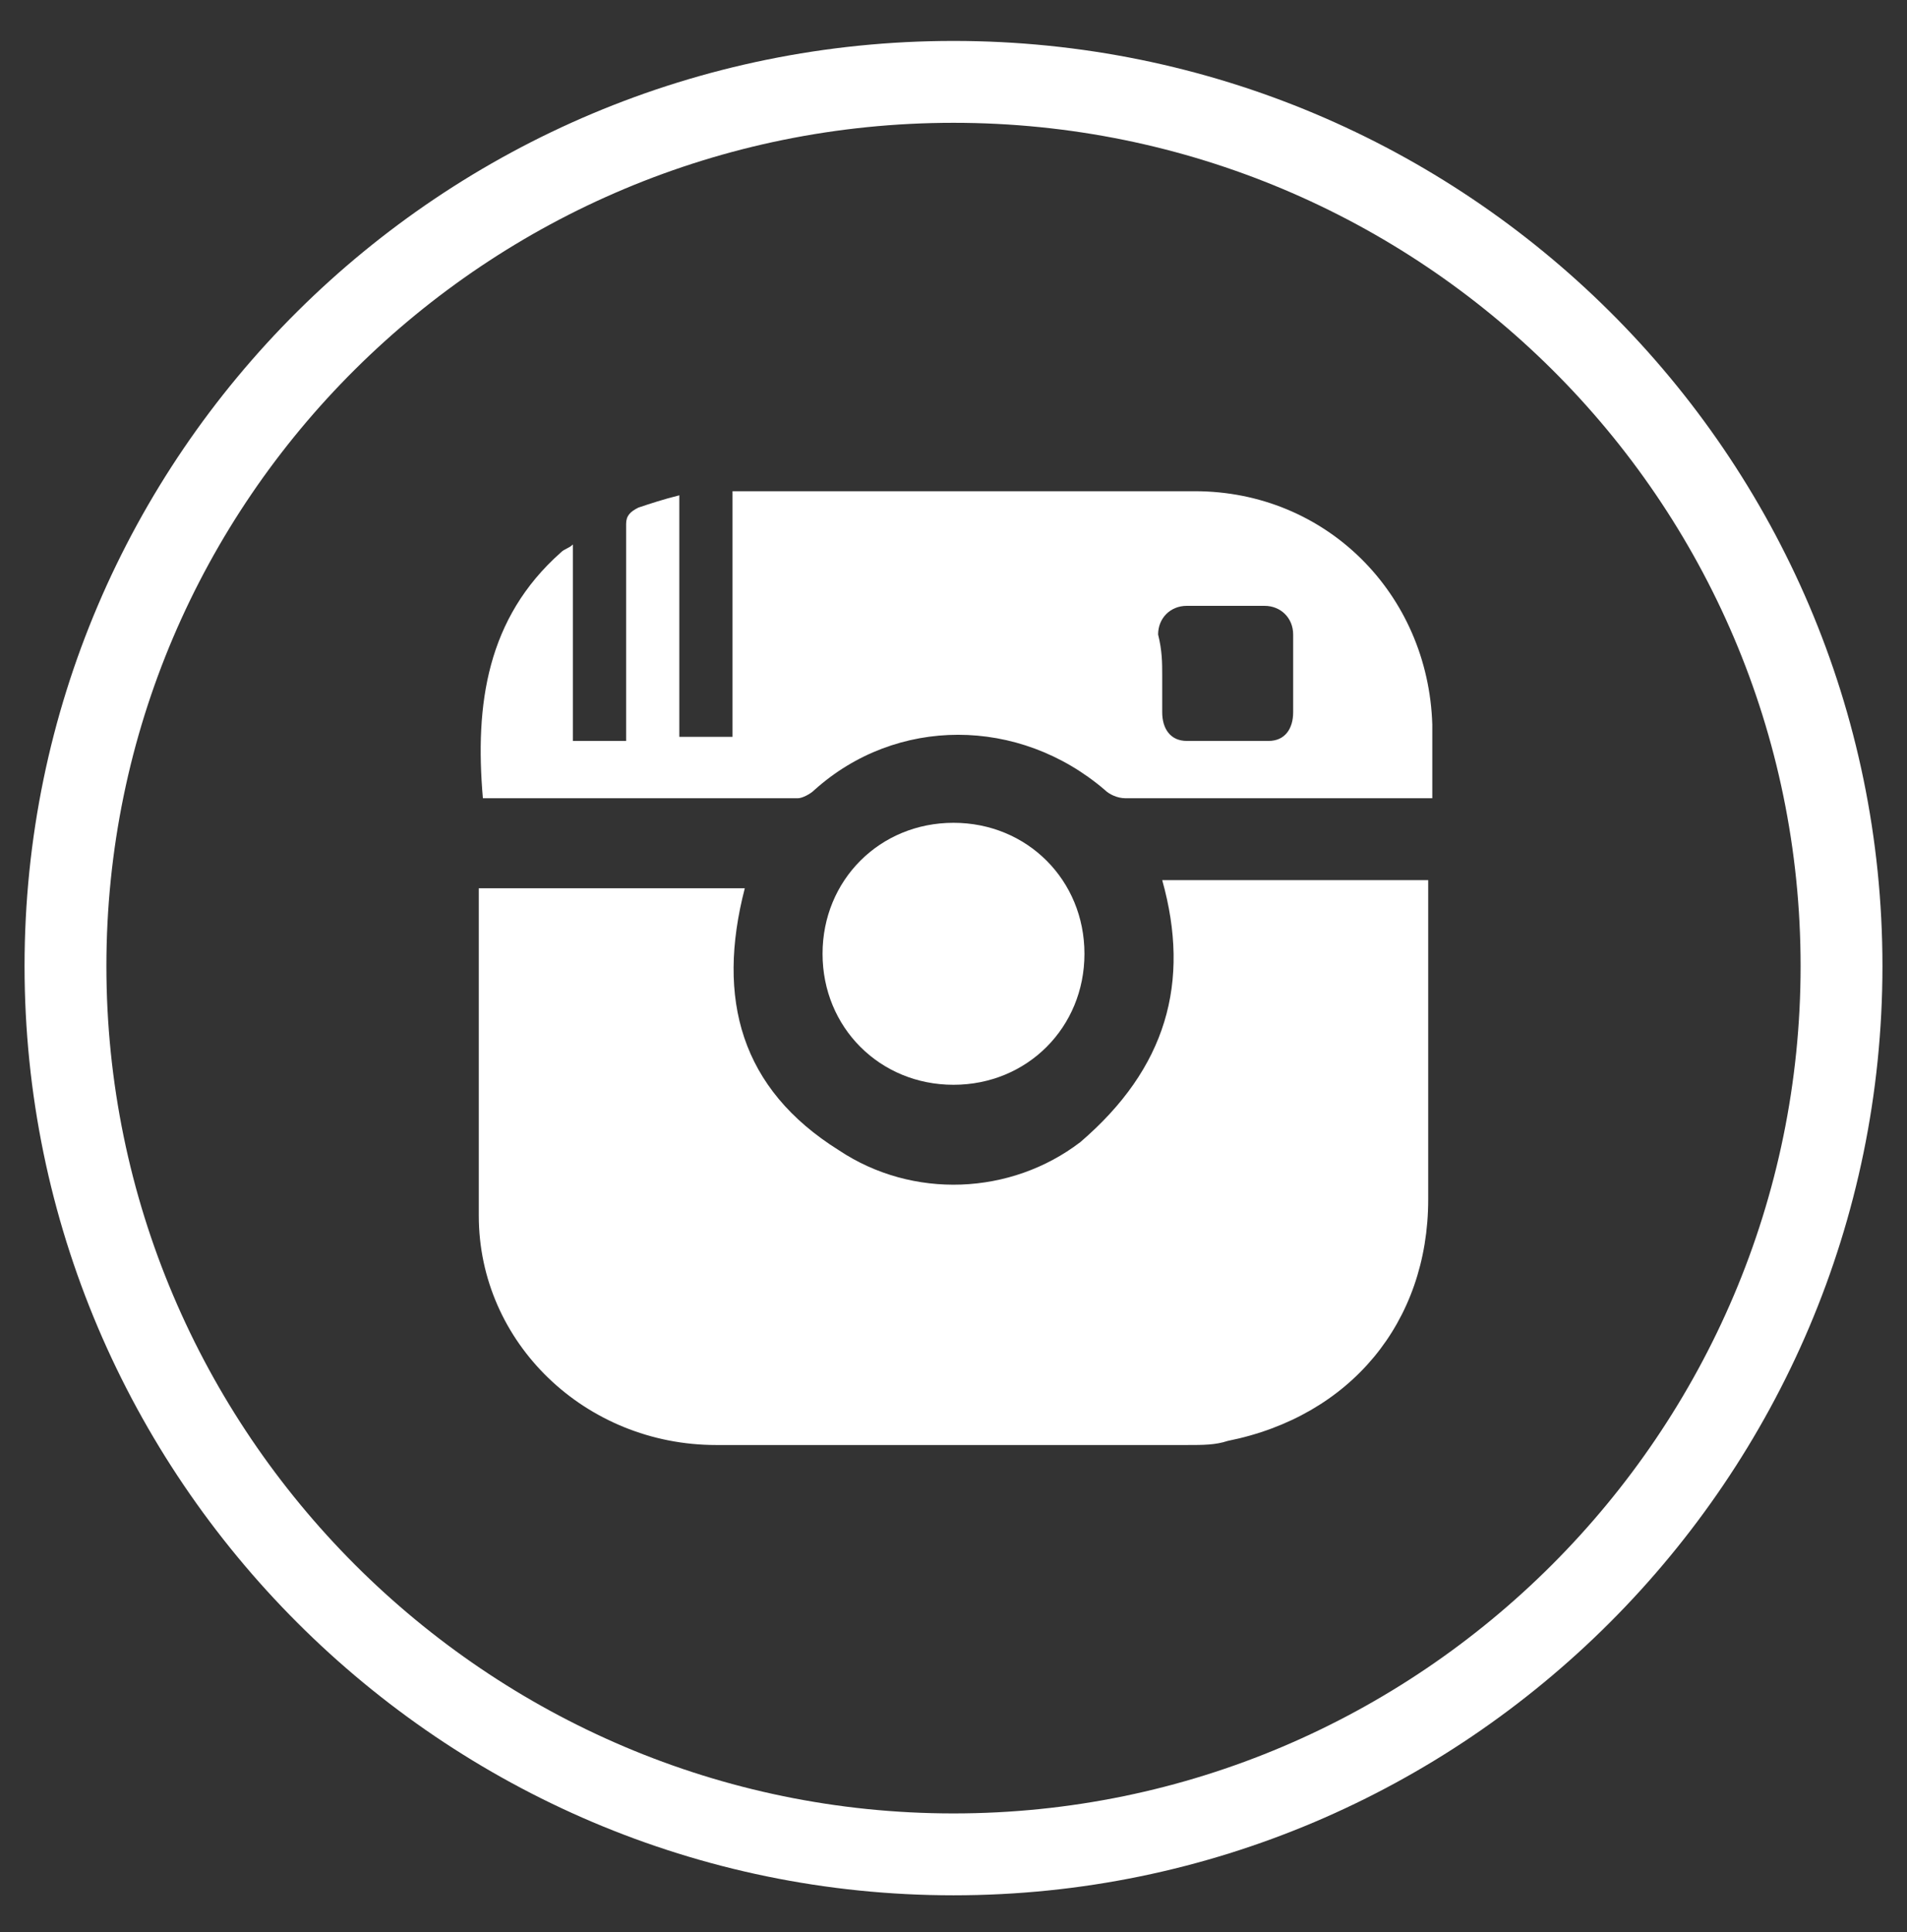 <?xml version="1.0" encoding="utf-8"?>
<!-- Generator: Adobe Illustrator 21.0.0, SVG Export Plug-In . SVG Version: 6.00 Build 0)  -->
<svg version="1.1" id="Layer_1" xmlns="http://www.w3.org/2000/svg" xmlns:xlink="http://www.w3.org/1999/xlink" x="0px" y="0px"
	 viewBox="0 0 46.6 47.2" style="enable-background:new 0 0 46.6 47.2;" xml:space="preserve">
<rect x="0" y="0" width="46.6" height="47.2" fill="#333333" stroke="none"/>
<style type="text/css">
	.st0{fill:#FFFFFF;}
</style>
<path class="st0" d="M23.3,46.3c-12.5,0-22.7-10.2-22.7-22.7S10.8,1,23.3,1S46,11.1,46,23.6S35.8,46.3,23.3,46.3z M23.3,3
	C11.9,3,2.6,12.2,2.6,23.6s9.3,20.7,20.7,20.7S44,35,44,23.6S34.7,3,23.3,3z"/>
<g id="Vx4Ixd_1_">
	<g>
		<path class="st0" d="M28.4,21.5c2.2,0,4.3,0,6.5,0c0,0.1,0,0.2,0,0.4c0,2.5,0,5,0,7.4c0,3-1.9,5.3-4.9,5.9c-0.3,0.1-0.6,0.1-1,0.1
			c-3.8,0-7.7,0-11.5,0c-3.2,0-5.8-2.5-5.8-5.6c0-2.6,0-5.3,0-7.9c0,0,0-0.1,0-0.1c2.2,0,4.3,0,6.5,0c-0.7,2.7-0.1,4.9,2.3,6.4
			c1.8,1.2,4.2,1.1,5.9-0.2C28.5,26.1,29.1,24,28.4,21.5z"/>
		<path class="st0" d="M11.8,19.5c-0.2-2.3,0.1-4.4,1.9-6c0.1-0.1,0.2-0.1,0.3-0.2c0,1.6,0,3.2,0,4.8c0.4,0,0.8,0,1.3,0
			c0-0.1,0-0.3,0-0.4c0-1.6,0-3.3,0-4.9c0-0.2,0.1-0.3,0.3-0.4c0.3-0.1,0.6-0.2,1-0.3c0,2,0,4,0,5.9c0.4,0,0.8,0,1.3,0c0-2,0-4,0-6
			c0.1,0,0.3,0,0.4,0c3.6,0,7.2,0,10.9,0c3.2,0,5.7,2.5,5.8,5.7c0,0.6,0,1.2,0,1.8c-0.1,0-0.2,0-0.3,0c-2.4,0-4.8,0-7.2,0
			c-0.2,0-0.4-0.1-0.5-0.2c-2.1-1.8-5.1-1.8-7.1,0c-0.1,0.1-0.3,0.2-0.4,0.2c-2.5,0-4.9,0-7.4,0C11.9,19.5,11.8,19.5,11.8,19.5z
			 M28.4,16.5c0,0.3,0,0.6,0,0.9c0,0.4,0.2,0.7,0.6,0.7c0.7,0,1.4,0,2,0c0.4,0,0.6-0.3,0.6-0.7c0-0.6,0-1.3,0-1.9
			c0-0.4-0.3-0.7-0.7-0.7c-0.6,0-1.3,0-1.9,0c-0.4,0-0.7,0.3-0.7,0.7C28.4,15.9,28.4,16.2,28.4,16.5z"/>
		<path class="st0" d="M20.1,23.3c0-1.8,1.4-3.2,3.2-3.2c1.8,0,3.2,1.4,3.2,3.2c0,1.8-1.4,3.2-3.2,3.2
			C21.5,26.5,20.1,25.1,20.1,23.3z"/>
	</g>
</g>
</svg>
